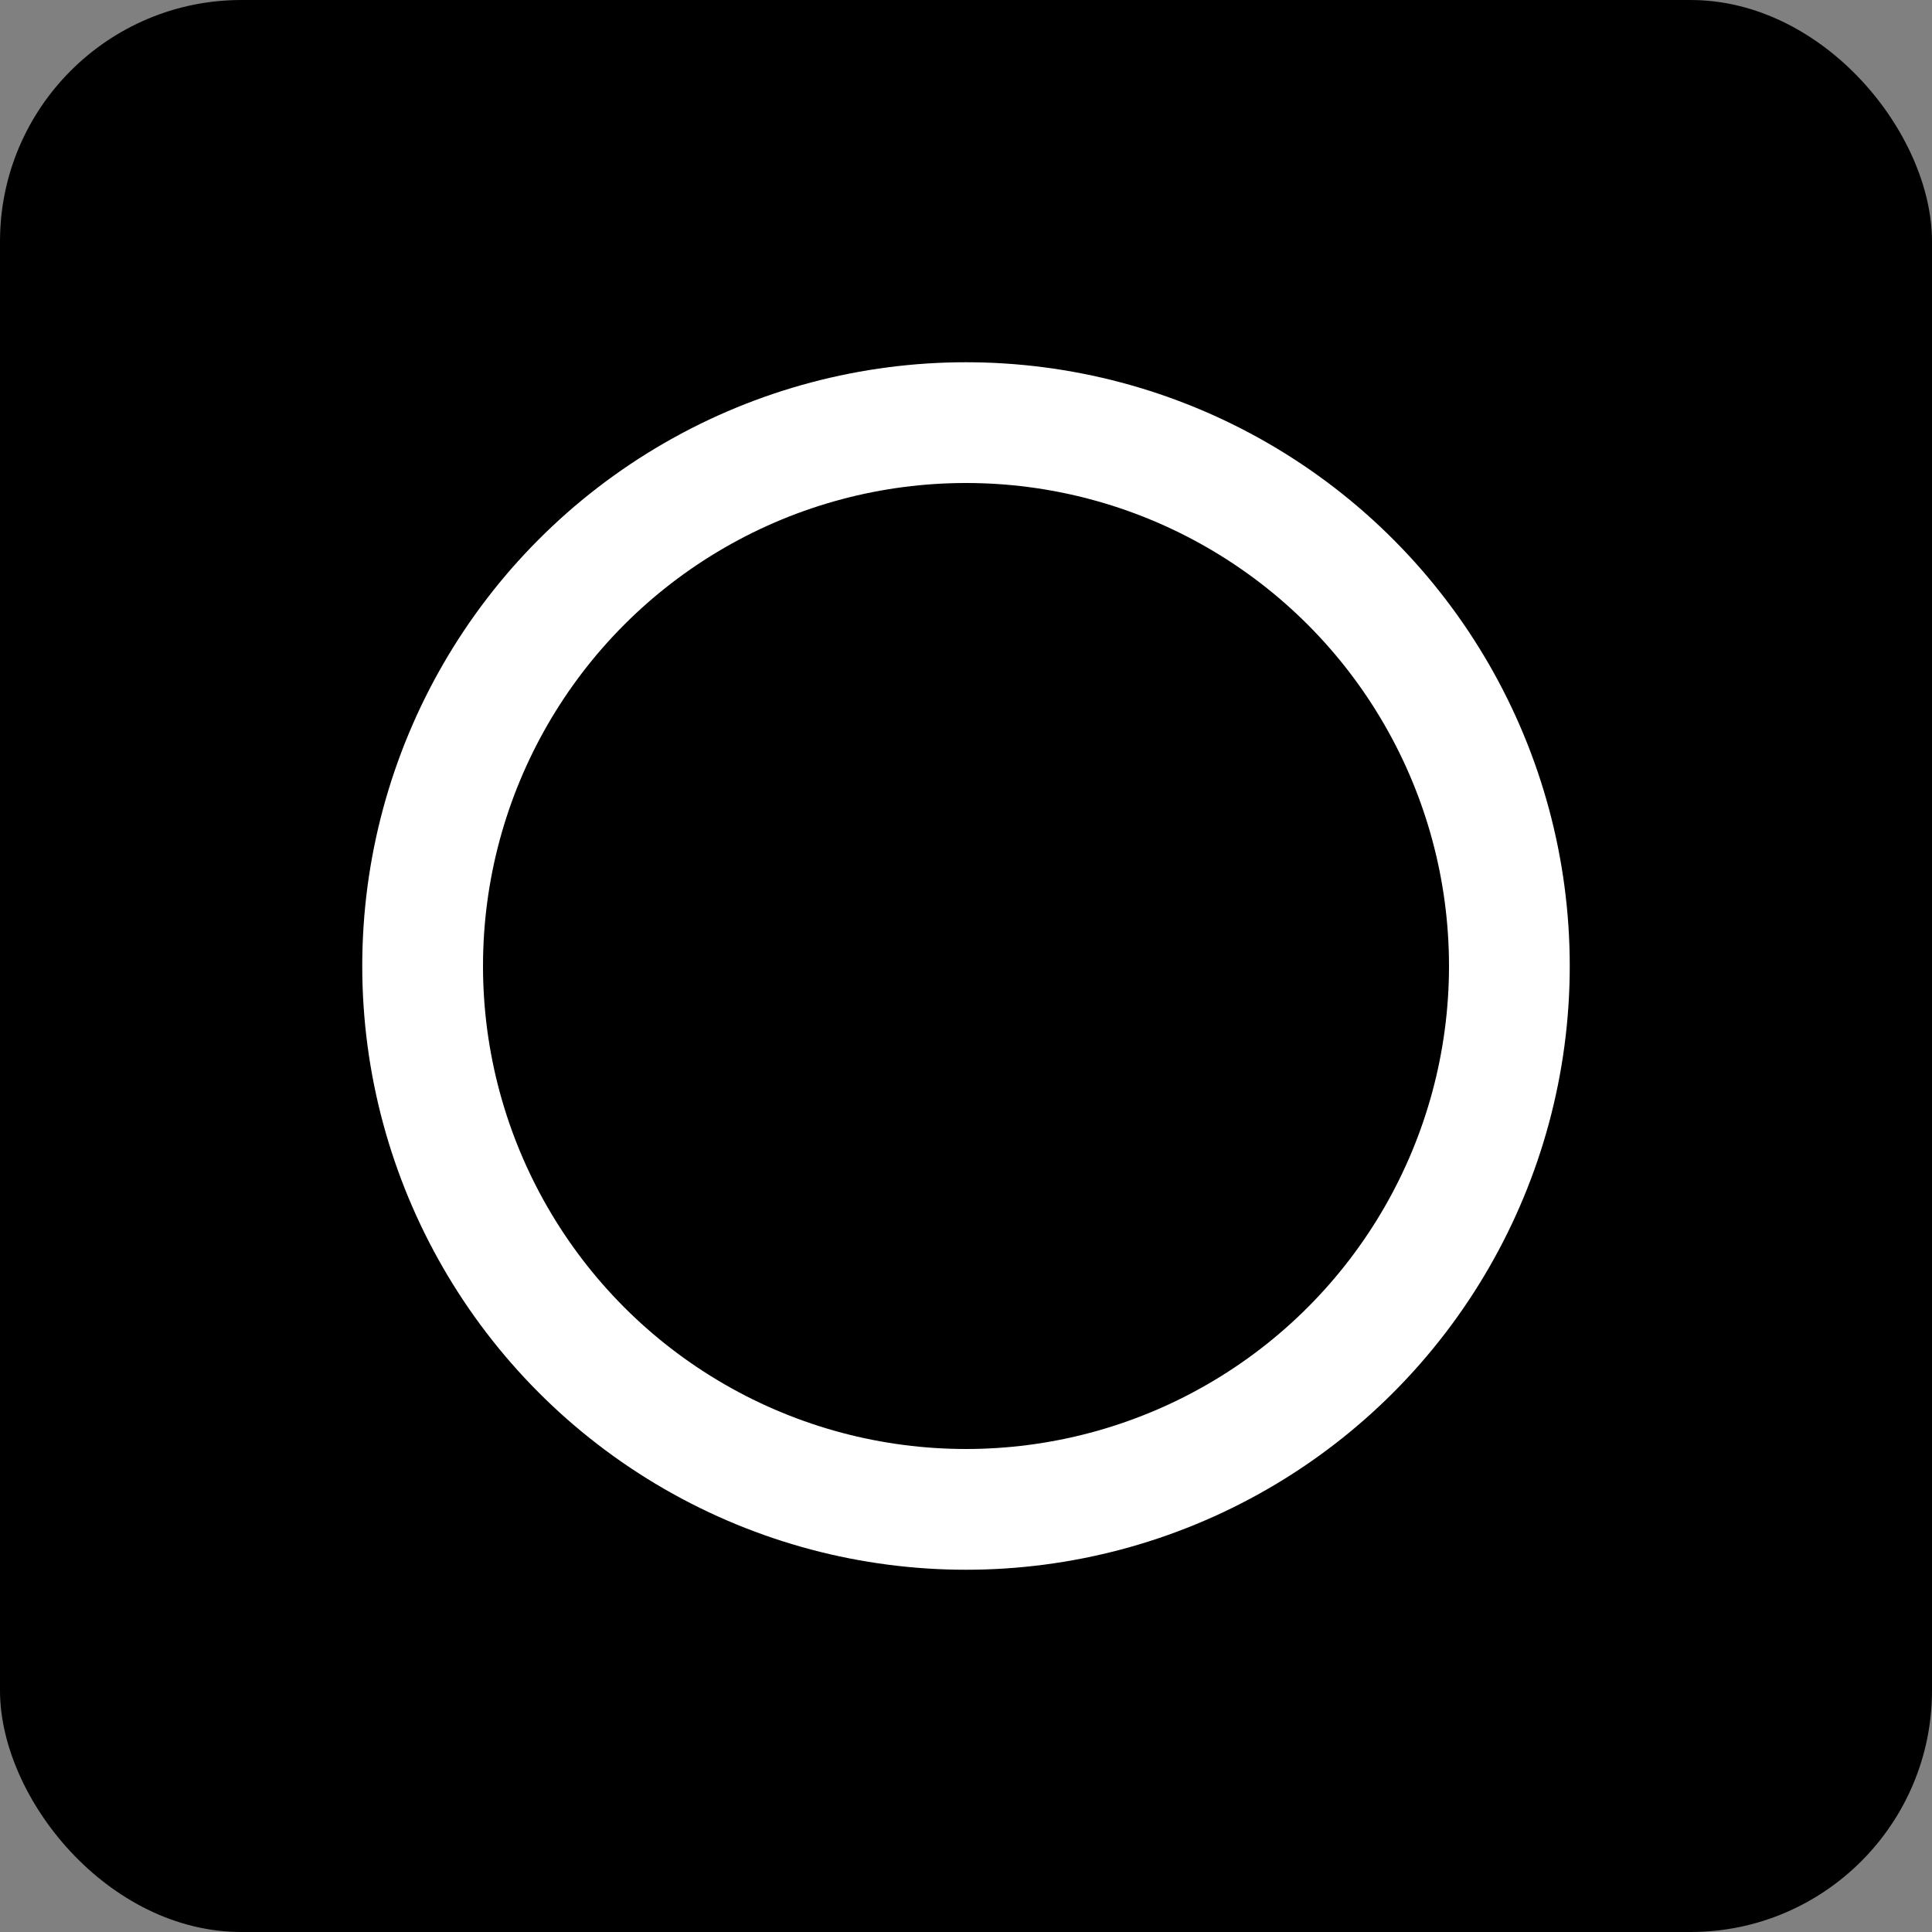 <svg xmlns="http://www.w3.org/2000/svg" width="32" height="32" viewBox="0 0 32 32"><rect x="0" y="0" width="32" height="32" fill="#808080" stroke="none"/><g transform="translate(-661 -1427)"><rect width="32" height="32" rx="4" transform="translate(661 1427)"/><g transform="translate(667 1433)" fill="none" stroke="#fff" stroke-width="2"><circle cx="10" cy="10" r="10" stroke="none"/><circle cx="10" cy="10" r="9" fill="none"/></g></g></svg>